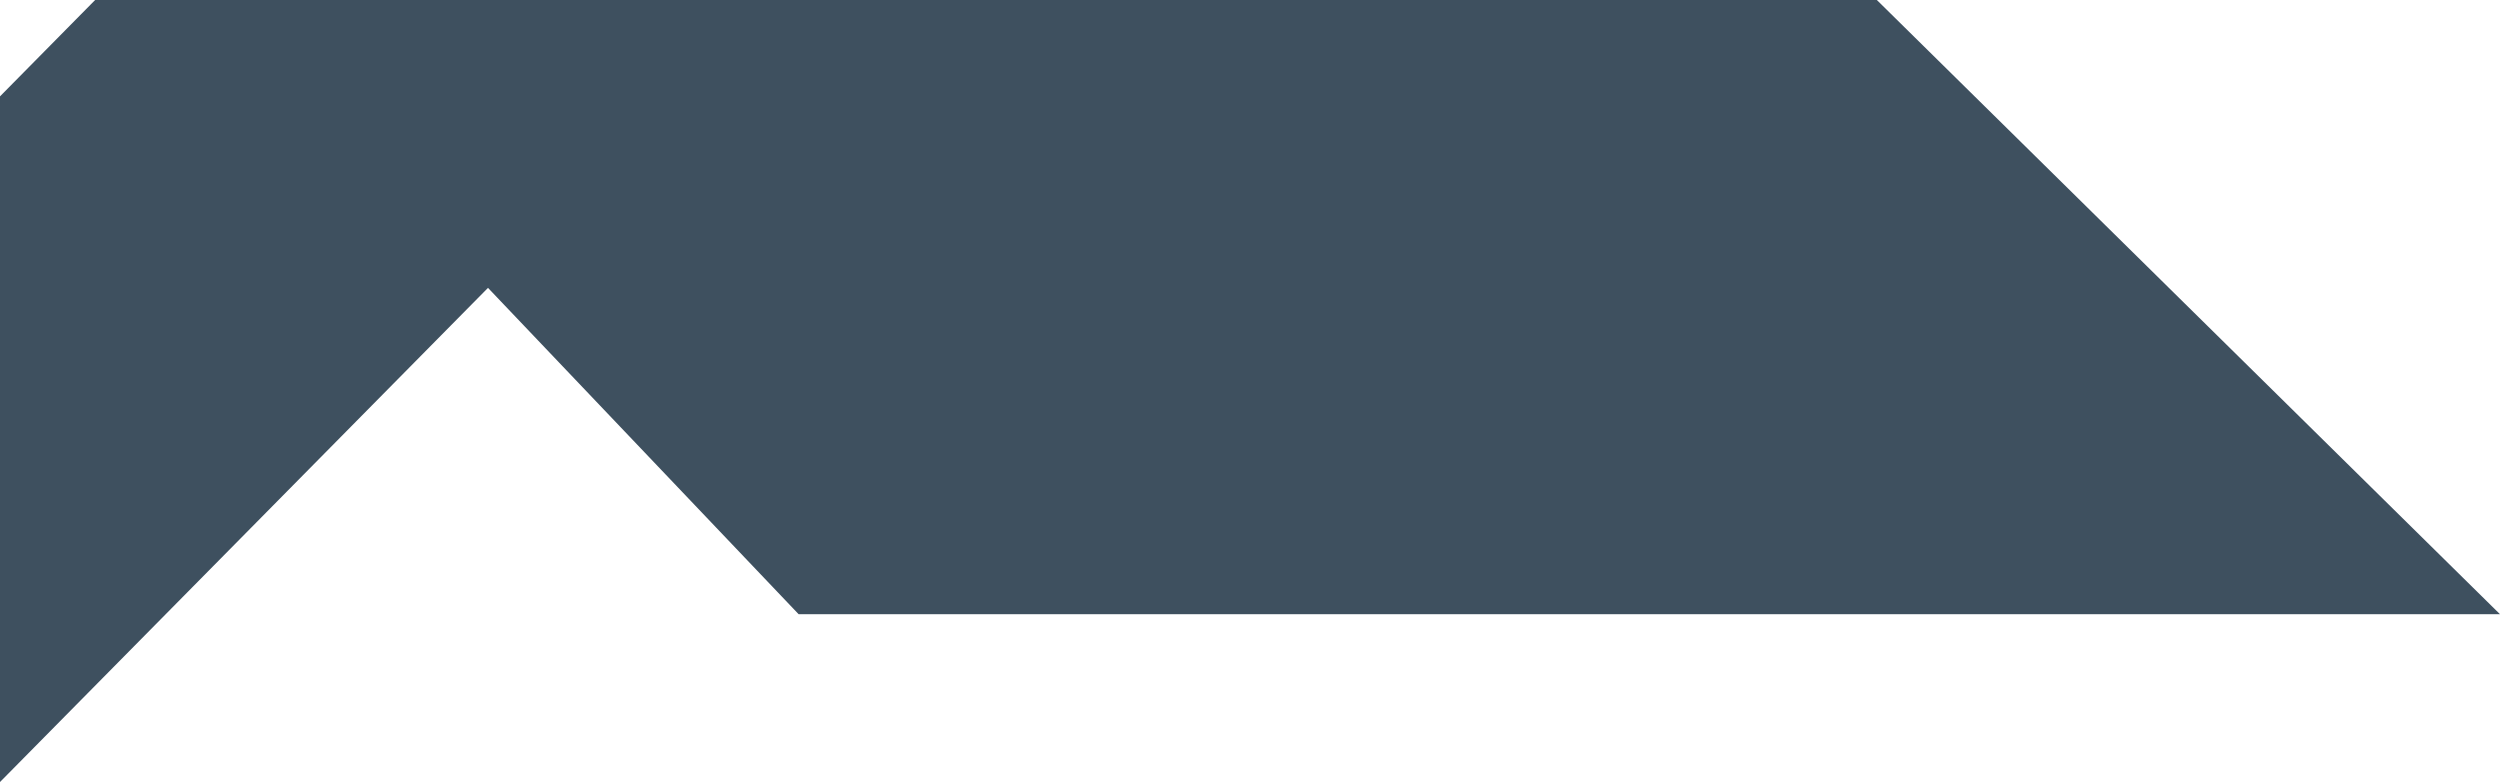 <?xml version="1.0" encoding="utf-8"?>
<!-- Generator: Adobe Illustrator 24.3.0, SVG Export Plug-In . SVG Version: 6.00 Build 0)  -->
<svg version="1.1" id="Layer_1" xmlns="http://www.w3.org/2000/svg" xmlns:xlink="http://www.w3.org/1999/xlink" x="0px" y="0px"
	 viewBox="0 0 812 254" style="enable-background:new 0 0 812 254;" xml:space="preserve">
<style type="text/css">
	.st0{opacity:0.8;fill-rule:evenodd;clip-rule:evenodd;fill:#0E2538;enable-background:new    ;}
</style>
<g id="Symbols">
	<g id="Content-Page-Header" transform="translate(0, -289)">
		<g id="Graphic" transform="translate(0, 289)">
			<g id="Mask">
			</g>
			<polyline id="Fill-1_1_" class="st0" points="30.9,0 0,31.3 0,254 158.5,93.5 259.4,199.5 812,199.5 609.6,0 			"/>
		</g>
	</g>
</g>
</svg>
